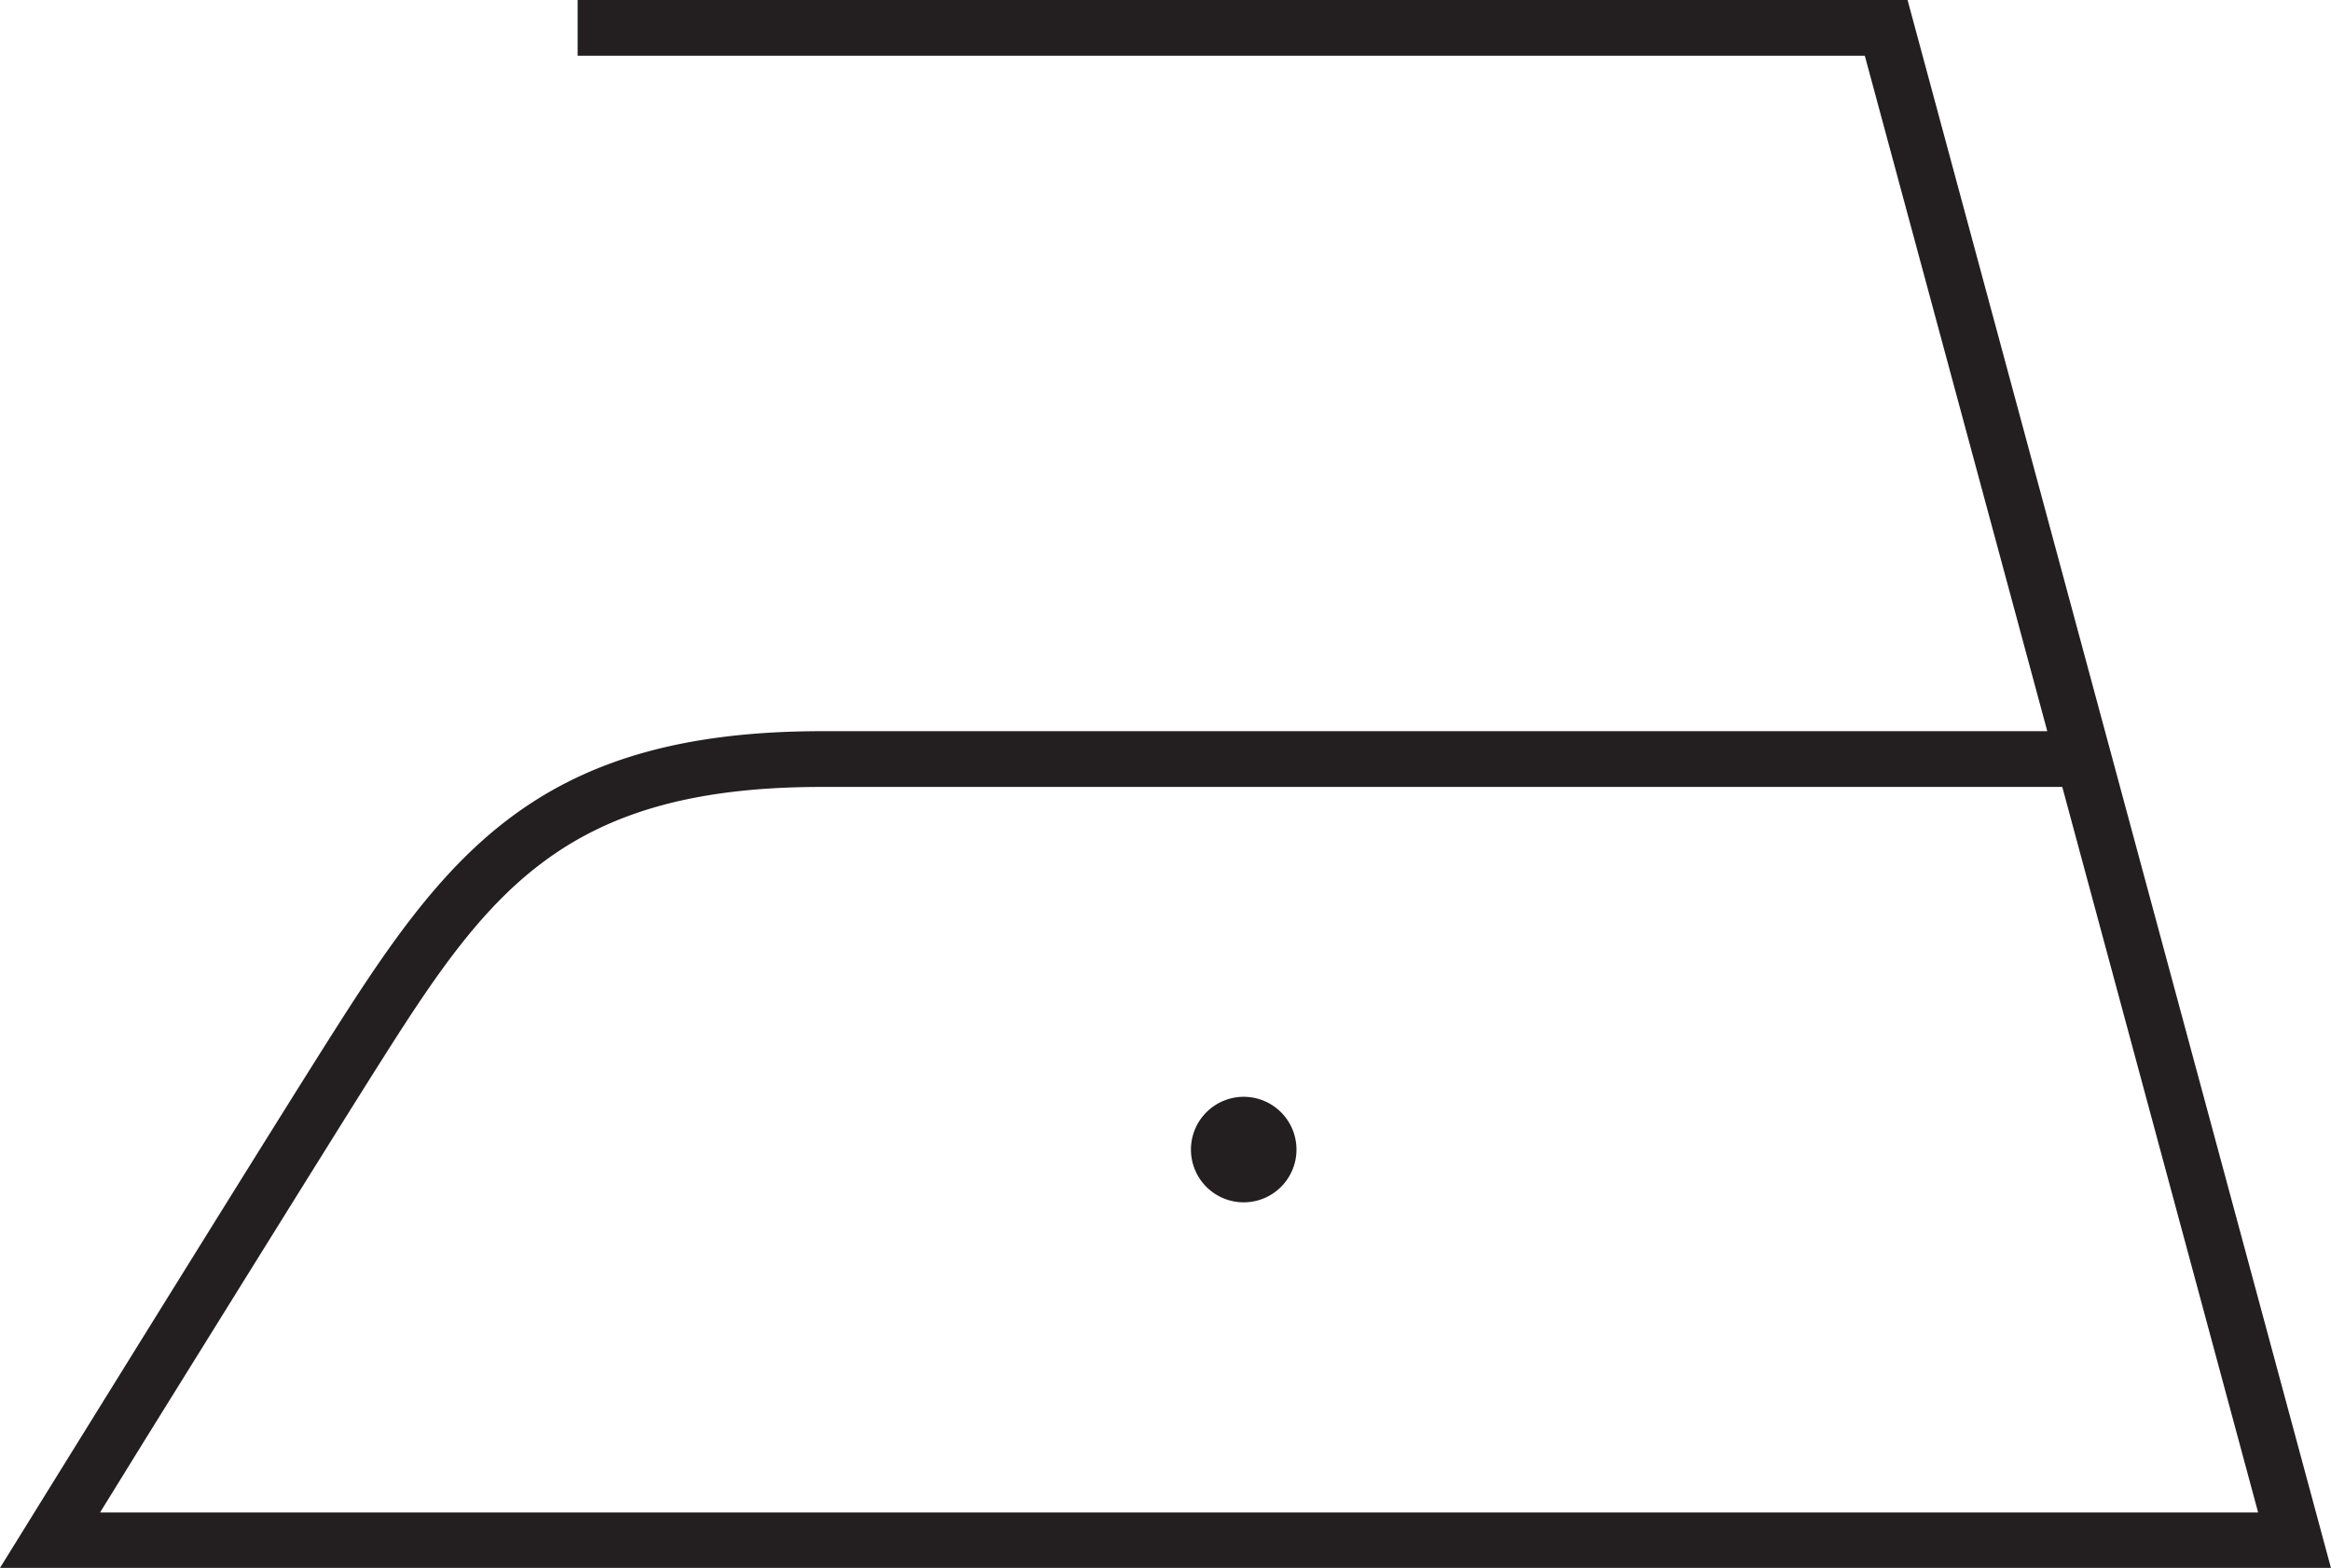 <svg xmlns="http://www.w3.org/2000/svg" viewBox="0 0 397.56 267.46"><defs><style>.cls-1{fill:#231f20;}</style></defs><g id="Layer_2" data-name="Layer 2"><g id="Layer_1-2" data-name="Layer 1"><path class="cls-1" d="M14.37,275.46l4.49-7.25C35.34,241.6,64.16,195.13,72,182.88c19.28-30.3,35.44-50.15,82.54-50.15h209L332.42,17.51H112.89V8H339.71l72.21,267.46ZM154.49,142.24C111.28,142.24,98,159.62,80,188c-6.19,9.72-25.69,41.12-41,65.76L31.44,266H399.5L366.1,142.24Zm72,70.86a9,9,0,1,1,9-9A9,9,0,0,1,226.54,213.1Z" transform="translate(-14.37 -8)"/></g></g></svg>